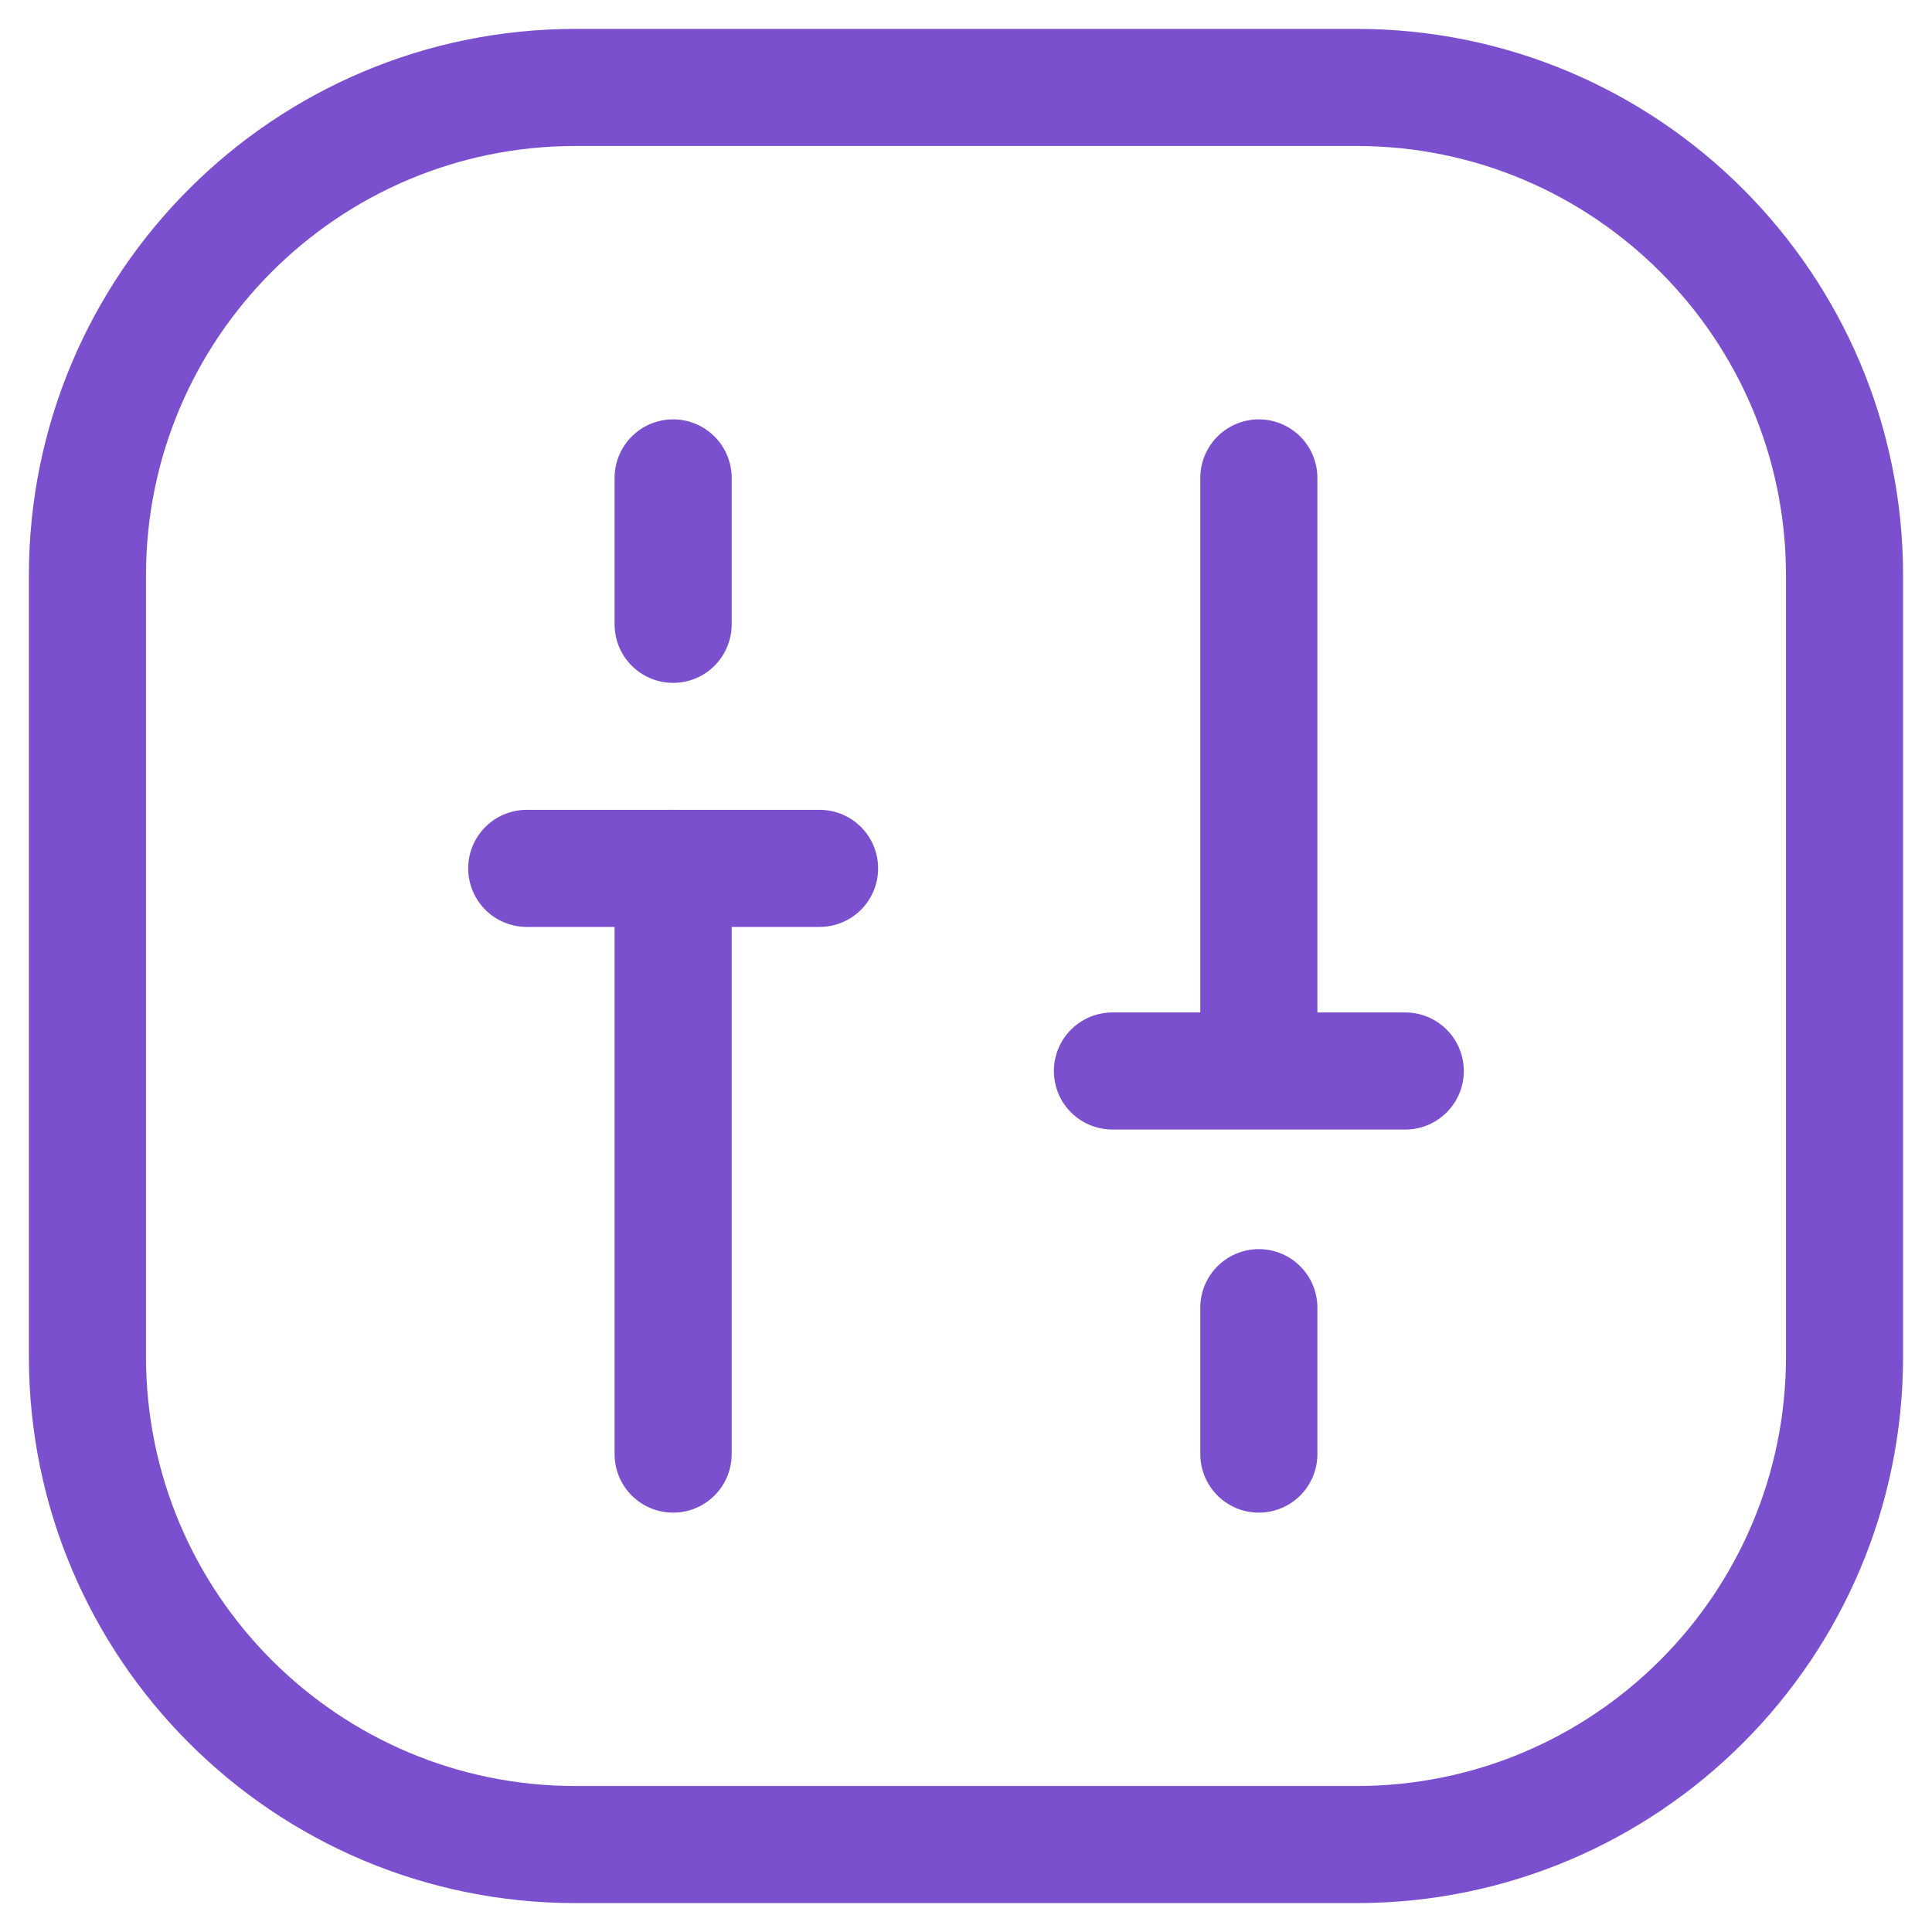 <?xml version="1.0" encoding="UTF-8"?> <svg xmlns="http://www.w3.org/2000/svg" width="66" height="66" viewBox="0 0 66 66" fill="none"><path d="M17.994 29.665H27.998" stroke="#7A50CE" stroke-width="4" stroke-linecap="round" stroke-linejoin="round"></path><path d="M22.995 29.665V49.674" stroke="#7A50CE" stroke-width="4" stroke-linecap="round" stroke-linejoin="round"></path><path d="M22.995 16.326V21.328" stroke="#7A50CE" stroke-width="4" stroke-linecap="round" stroke-linejoin="round"></path><path d="M48.006 36.587H38.002" stroke="#7A50CE" stroke-width="4" stroke-linecap="round" stroke-linejoin="round"></path><path d="M43.004 36.335V16.326" stroke="#7A50CE" stroke-width="4" stroke-linecap="round" stroke-linejoin="round"></path><path d="M43.004 49.674V44.672" stroke="#7A50CE" stroke-width="4" stroke-linecap="round" stroke-linejoin="round"></path><path fill-rule="evenodd" clip-rule="evenodd" d="M63.012 19.661V46.339C63.012 55.547 55.547 63.013 46.339 63.013H19.661C10.452 63.013 2.987 55.547 2.987 46.339V19.661C2.987 10.453 10.452 2.987 19.661 2.987H46.339C55.547 2.987 63.012 10.453 63.012 19.661Z" stroke="#7A50CE" stroke-width="4" stroke-linecap="round" stroke-linejoin="round"></path></svg> 